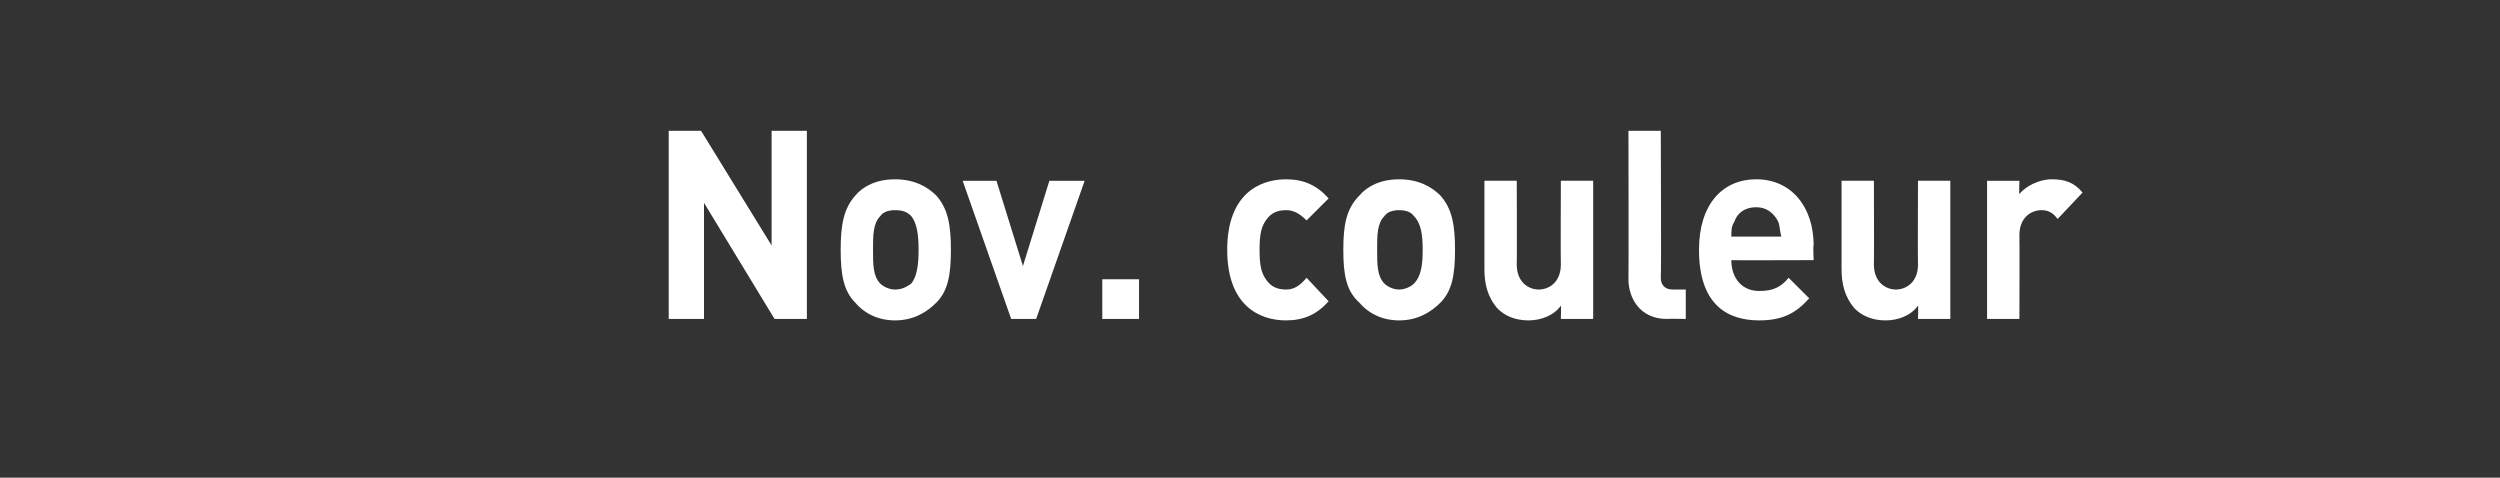 <?xml version="1.0" standalone="no"?><!DOCTYPE svg PUBLIC "-//W3C//DTD SVG 1.1//EN" "http://www.w3.org/Graphics/SVG/1.1/DTD/svg11.dtd"><svg xmlns="http://www.w3.org/2000/svg" version="1.1" width="170.1px" height="32.5px" viewBox="0 0 170.1 32.5"><rect x="0" y="0" width="170.1" height="32.5" fill="#333333" stroke="none"/><desc>Nov. couleur</desc><defs/><g id="Polygon120062"><path d="m52.7 21.7l-4.8-7.9l0 7.9l-2.4 0l0-12.8l2.2 0l4.8 7.8l0-7.8l2.4 0l0 12.8l-2.2 0zm11-1.1c-.6.6-1.5 1.2-2.8 1.2c-1.3 0-2.2-.6-2.7-1.2c-.8-.8-1-1.9-1-3.6c0-1.7.2-2.8 1-3.7c.5-.6 1.4-1.1 2.7-1.1c1.3 0 2.2.5 2.8 1.1c.8.9 1 2 1 3.7c0 1.7-.2 2.8-1 3.6zm-1.7-5.9c-.3-.3-.6-.4-1.1-.4c-.4 0-.8.1-1 .4c-.5.5-.5 1.3-.5 2.3c0 1 0 1.8.5 2.3c.2.2.6.4 1 .4c.5 0 .8-.2 1.1-.4c.4-.5.5-1.3.5-2.3c0-1-.1-1.8-.5-2.3zm8.5 7l-1.7 0l-3.3-9.4l2.3 0l1.8 5.8l1.8-5.8l2.4 0l-3.3 9.4zm4.5 0l0-2.7l2.5 0l0 2.7l-2.5 0zm12.5.1c-1.8 0-4-1-4-4.8c0-3.8 2.2-4.8 4-4.8c1.2 0 2.1.4 2.9 1.3c0 0-1.5 1.5-1.5 1.5c-.5-.5-.9-.7-1.4-.7c-.6 0-1 .2-1.3.6c-.4.5-.5 1.1-.5 2.1c0 1 .1 1.6.5 2.1c.3.4.7.6 1.3.6c.5 0 .9-.2 1.4-.8c0 0 1.5 1.6 1.5 1.6c-.8.9-1.7 1.3-2.9 1.3zm10.5-1.2c-.6.6-1.5 1.2-2.8 1.2c-1.3 0-2.2-.6-2.7-1.2c-.9-.8-1.1-1.9-1.1-3.6c0-1.7.2-2.8 1.1-3.7c.5-.6 1.4-1.1 2.7-1.1c1.3 0 2.2.5 2.8 1.1c.8.9 1 2 1 3.7c0 1.7-.2 2.8-1 3.6zm-1.8-5.9c-.2-.3-.6-.4-1-.4c-.4 0-.8.1-1 .4c-.5.5-.5 1.3-.5 2.3c0 1 0 1.8.5 2.3c.2.2.6.4 1 .4c.4 0 .8-.2 1-.4c.5-.5.6-1.3.6-2.3c0-1-.1-1.8-.6-2.3zm10 7c0 0 .03-.89 0-.9c-.5.7-1.4 1-2.2 1c-.9 0-1.6-.3-2.1-.8c-.7-.8-.9-1.7-.9-2.7c0-.01 0-6 0-6l2.2 0c0 0 .02 5.67 0 5.7c0 1.2.8 1.7 1.5 1.7c.7 0 1.5-.5 1.5-1.7c-.02-.03 0-5.7 0-5.7l2.2 0l0 9.4l-2.2 0zm7.2 0c-1.8 0-2.6-1.4-2.6-2.7c.02 0 0-10.1 0-10.1l2.2 0c0 0 .04 9.95 0 10c0 .5.3.8.8.8c.03 0 .9 0 .9 0l0 2c0 0-1.28-.02-1.3 0zm4.4-4c0 1.2.7 2.1 1.9 2.1c1 0 1.5-.3 2-.9c0 0 1.4 1.4 1.4 1.4c-.9 1-1.8 1.5-3.4 1.5c-2.1 0-4.1-1-4.1-4.8c0-3.1 1.6-4.8 3.9-4.8c2.4 0 3.9 1.9 3.9 4.5c-.05-.03 0 1 0 1c0 0-5.62.02-5.6 0zm3.2-2.6c-.3-.6-.8-1-1.5-1c-.8 0-1.3.4-1.5 1c-.2.3-.2.6-.2 1c0 0 3.4 0 3.4 0c-.1-.4-.1-.7-.2-1zm9.5 6.6c0 0 .03-.89 0-.9c-.5.7-1.4 1-2.2 1c-.9 0-1.6-.3-2.1-.8c-.7-.8-.9-1.7-.9-2.7c0-.01 0-6 0-6l2.2 0c0 0 .02 5.67 0 5.7c0 1.2.8 1.7 1.5 1.7c.7 0 1.5-.5 1.5-1.7c-.02-.03 0-5.7 0-5.7l2.2 0l0 9.4l-2.2 0zm9.5-6.8c-.3-.4-.6-.6-1.1-.6c-.7 0-1.5.5-1.5 1.7c.02.03 0 5.7 0 5.7l-2.2 0l0-9.4l2.2 0c0 0-.03.9 0 .9c.4-.5 1.3-1 2.2-1c.9 0 1.5.2 2.1.9c0 0-1.7 1.8-1.7 1.8z" stroke="none" fill="#fff"/></g></svg>